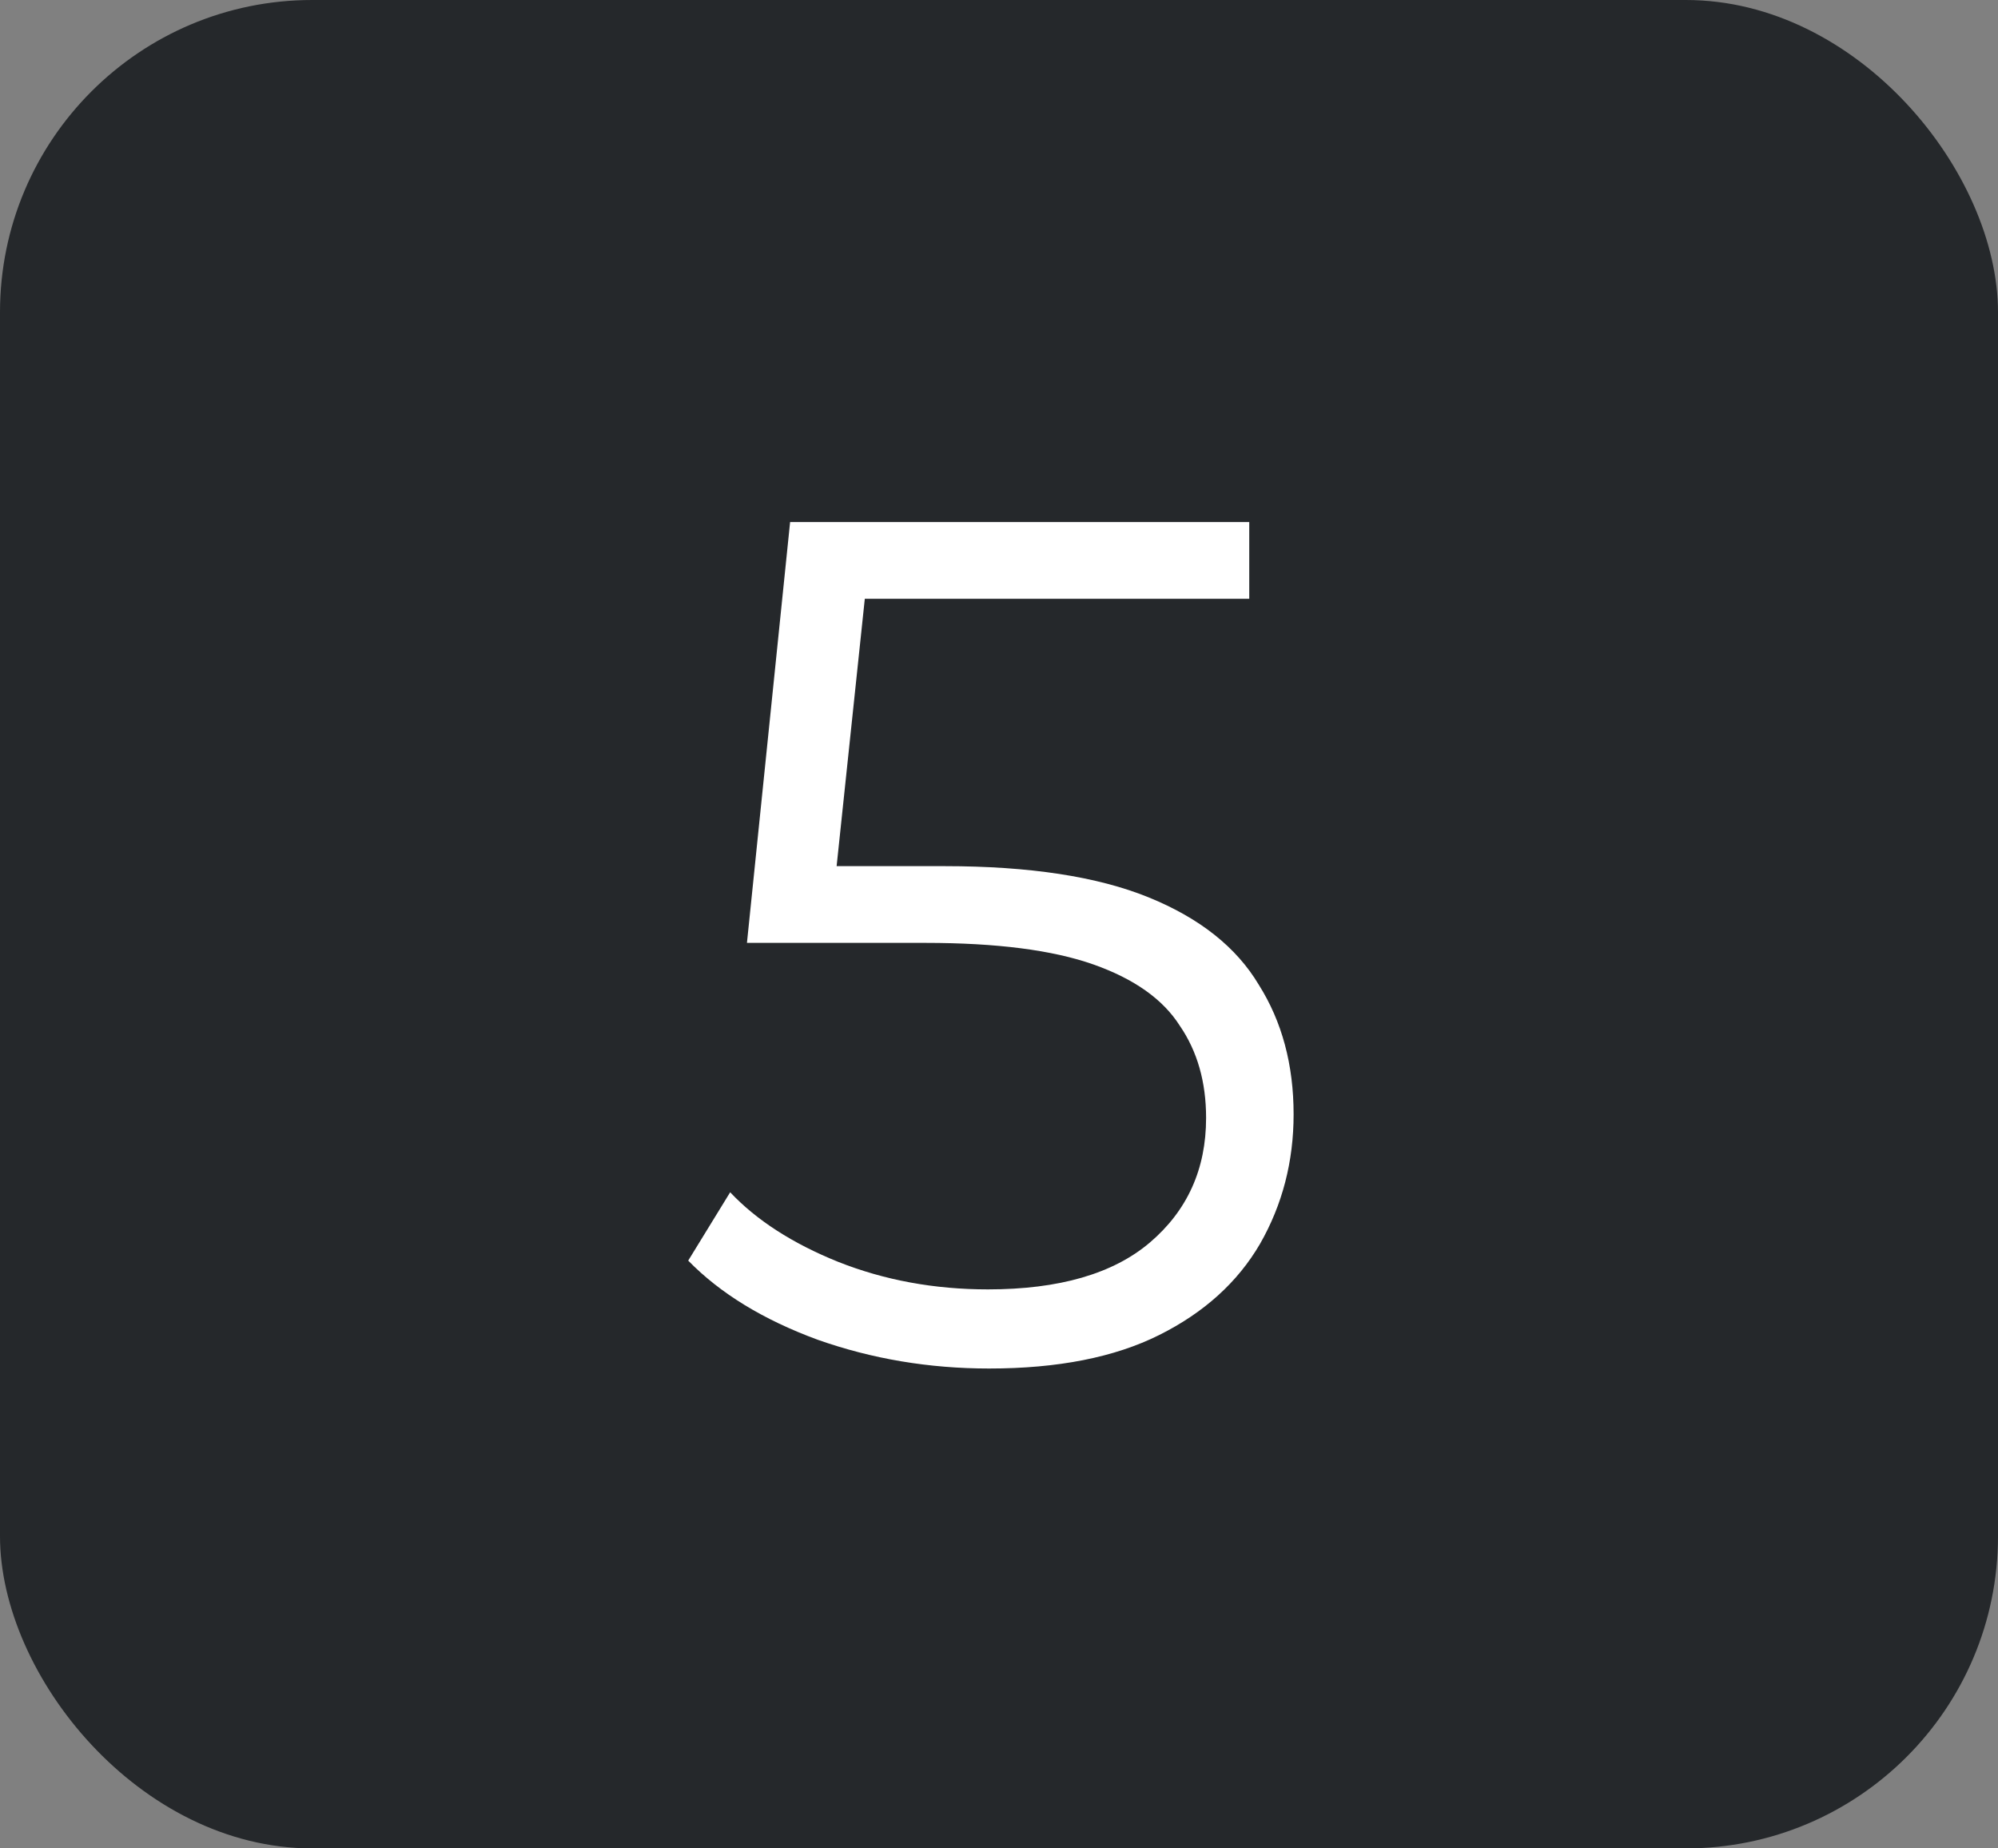 <?xml version="1.0" encoding="UTF-8"?> <svg xmlns="http://www.w3.org/2000/svg" width="160" height="148" viewBox="0 0 160 148" fill="none"><rect x="0" y="0" width="160" height="148" fill="#808080" stroke="none"/><rect width="160" height="148" rx="25" fill="#25282B"></rect><path d="M79.208 109.576C74.408 109.576 69.832 108.808 65.48 107.272C61.128 105.672 57.672 103.56 55.112 100.936L58.472 95.464C60.584 97.704 63.464 99.56 67.112 101.032C70.824 102.504 74.824 103.24 79.112 103.24C84.808 103.24 89.128 101.992 92.072 99.496C95.08 96.936 96.584 93.608 96.584 89.512C96.584 86.632 95.88 84.168 94.472 82.12C93.128 80.008 90.824 78.376 87.56 77.224C84.296 76.072 79.816 75.496 74.12 75.496H59.816L63.272 41.8H100.04V47.944H66.056L69.608 44.584L66.632 72.808L63.08 69.352H75.656C82.44 69.352 87.88 70.184 91.976 71.848C96.072 73.512 99.016 75.848 100.808 78.856C102.664 81.8 103.592 85.256 103.592 89.224C103.592 93 102.696 96.456 100.904 99.592C99.112 102.664 96.424 105.096 92.84 106.888C89.256 108.68 84.712 109.576 79.208 109.576Z" fill="white"></path></svg> 